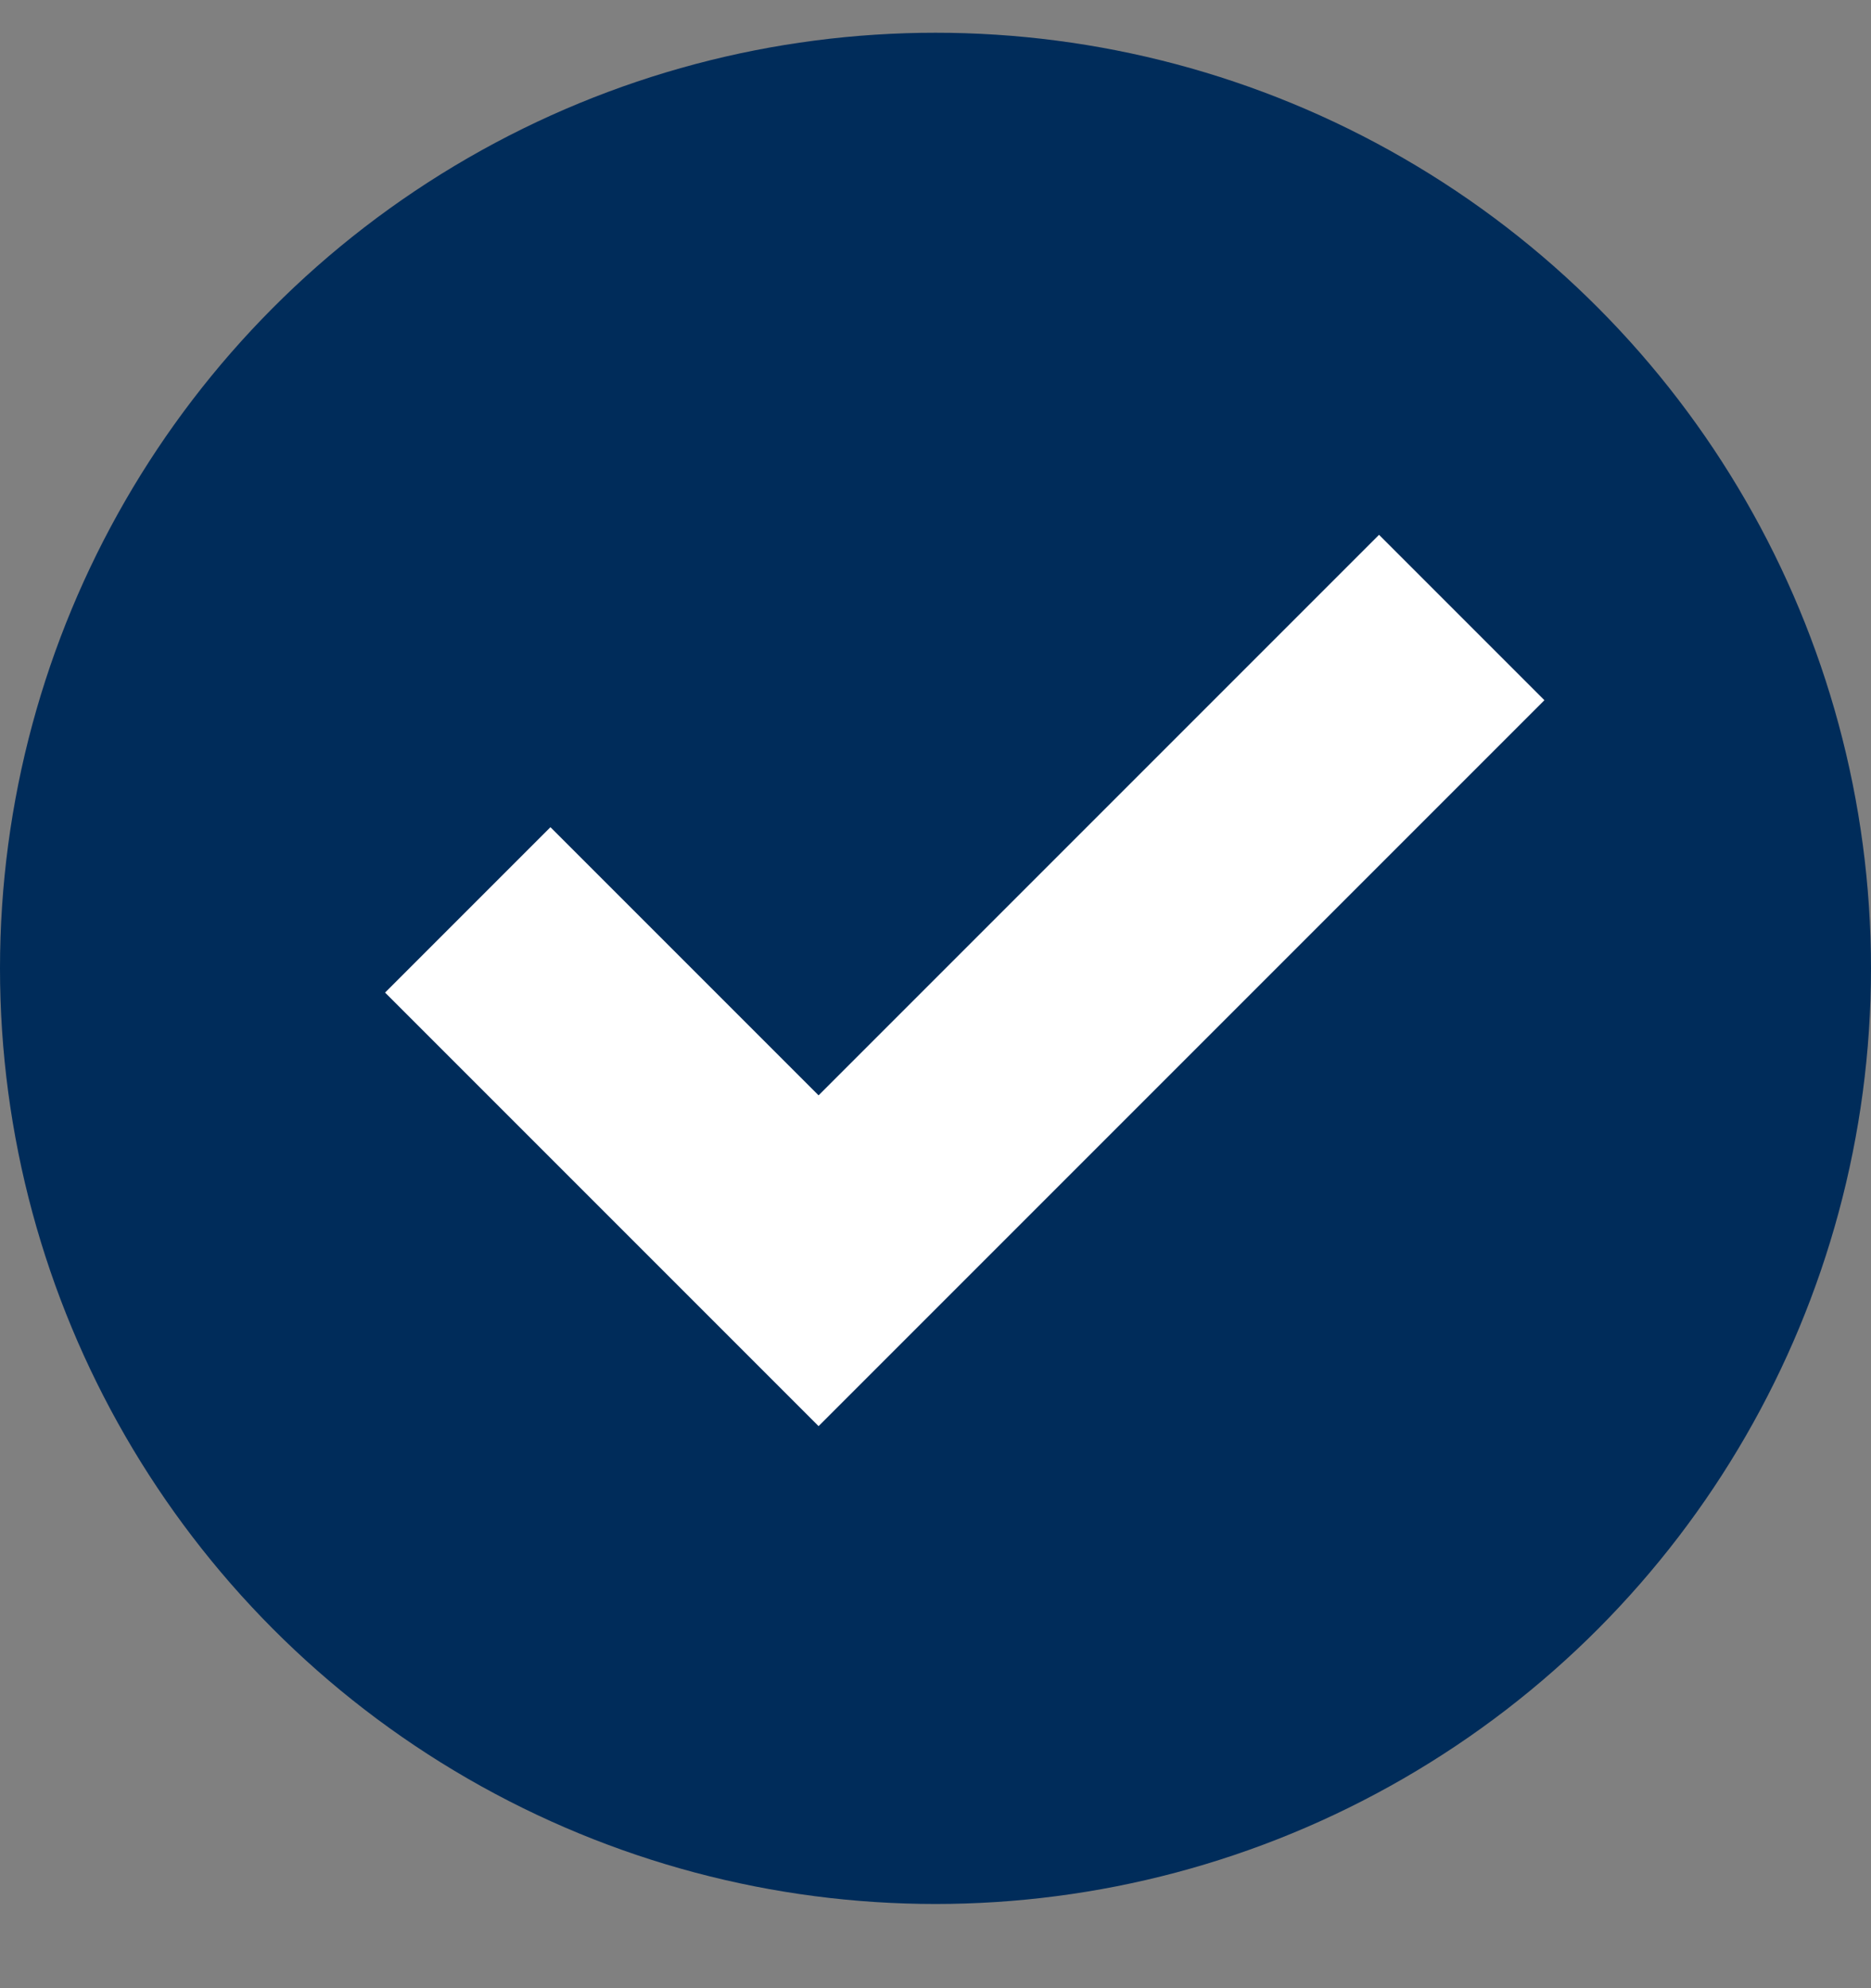 <svg width="16" height="17" viewBox="0 0 16 17" fill="none" xmlns="http://www.w3.org/2000/svg">
<rect x="0" y="0" width="16" height="17" fill="#808080" stroke="none"/>
<circle cx="8" cy="8.28" r="8" fill="#002C5A"/>
<path d="M4 7.78L7 10.78L12.5 5.28" stroke="white" stroke-width="2"/>
</svg>
